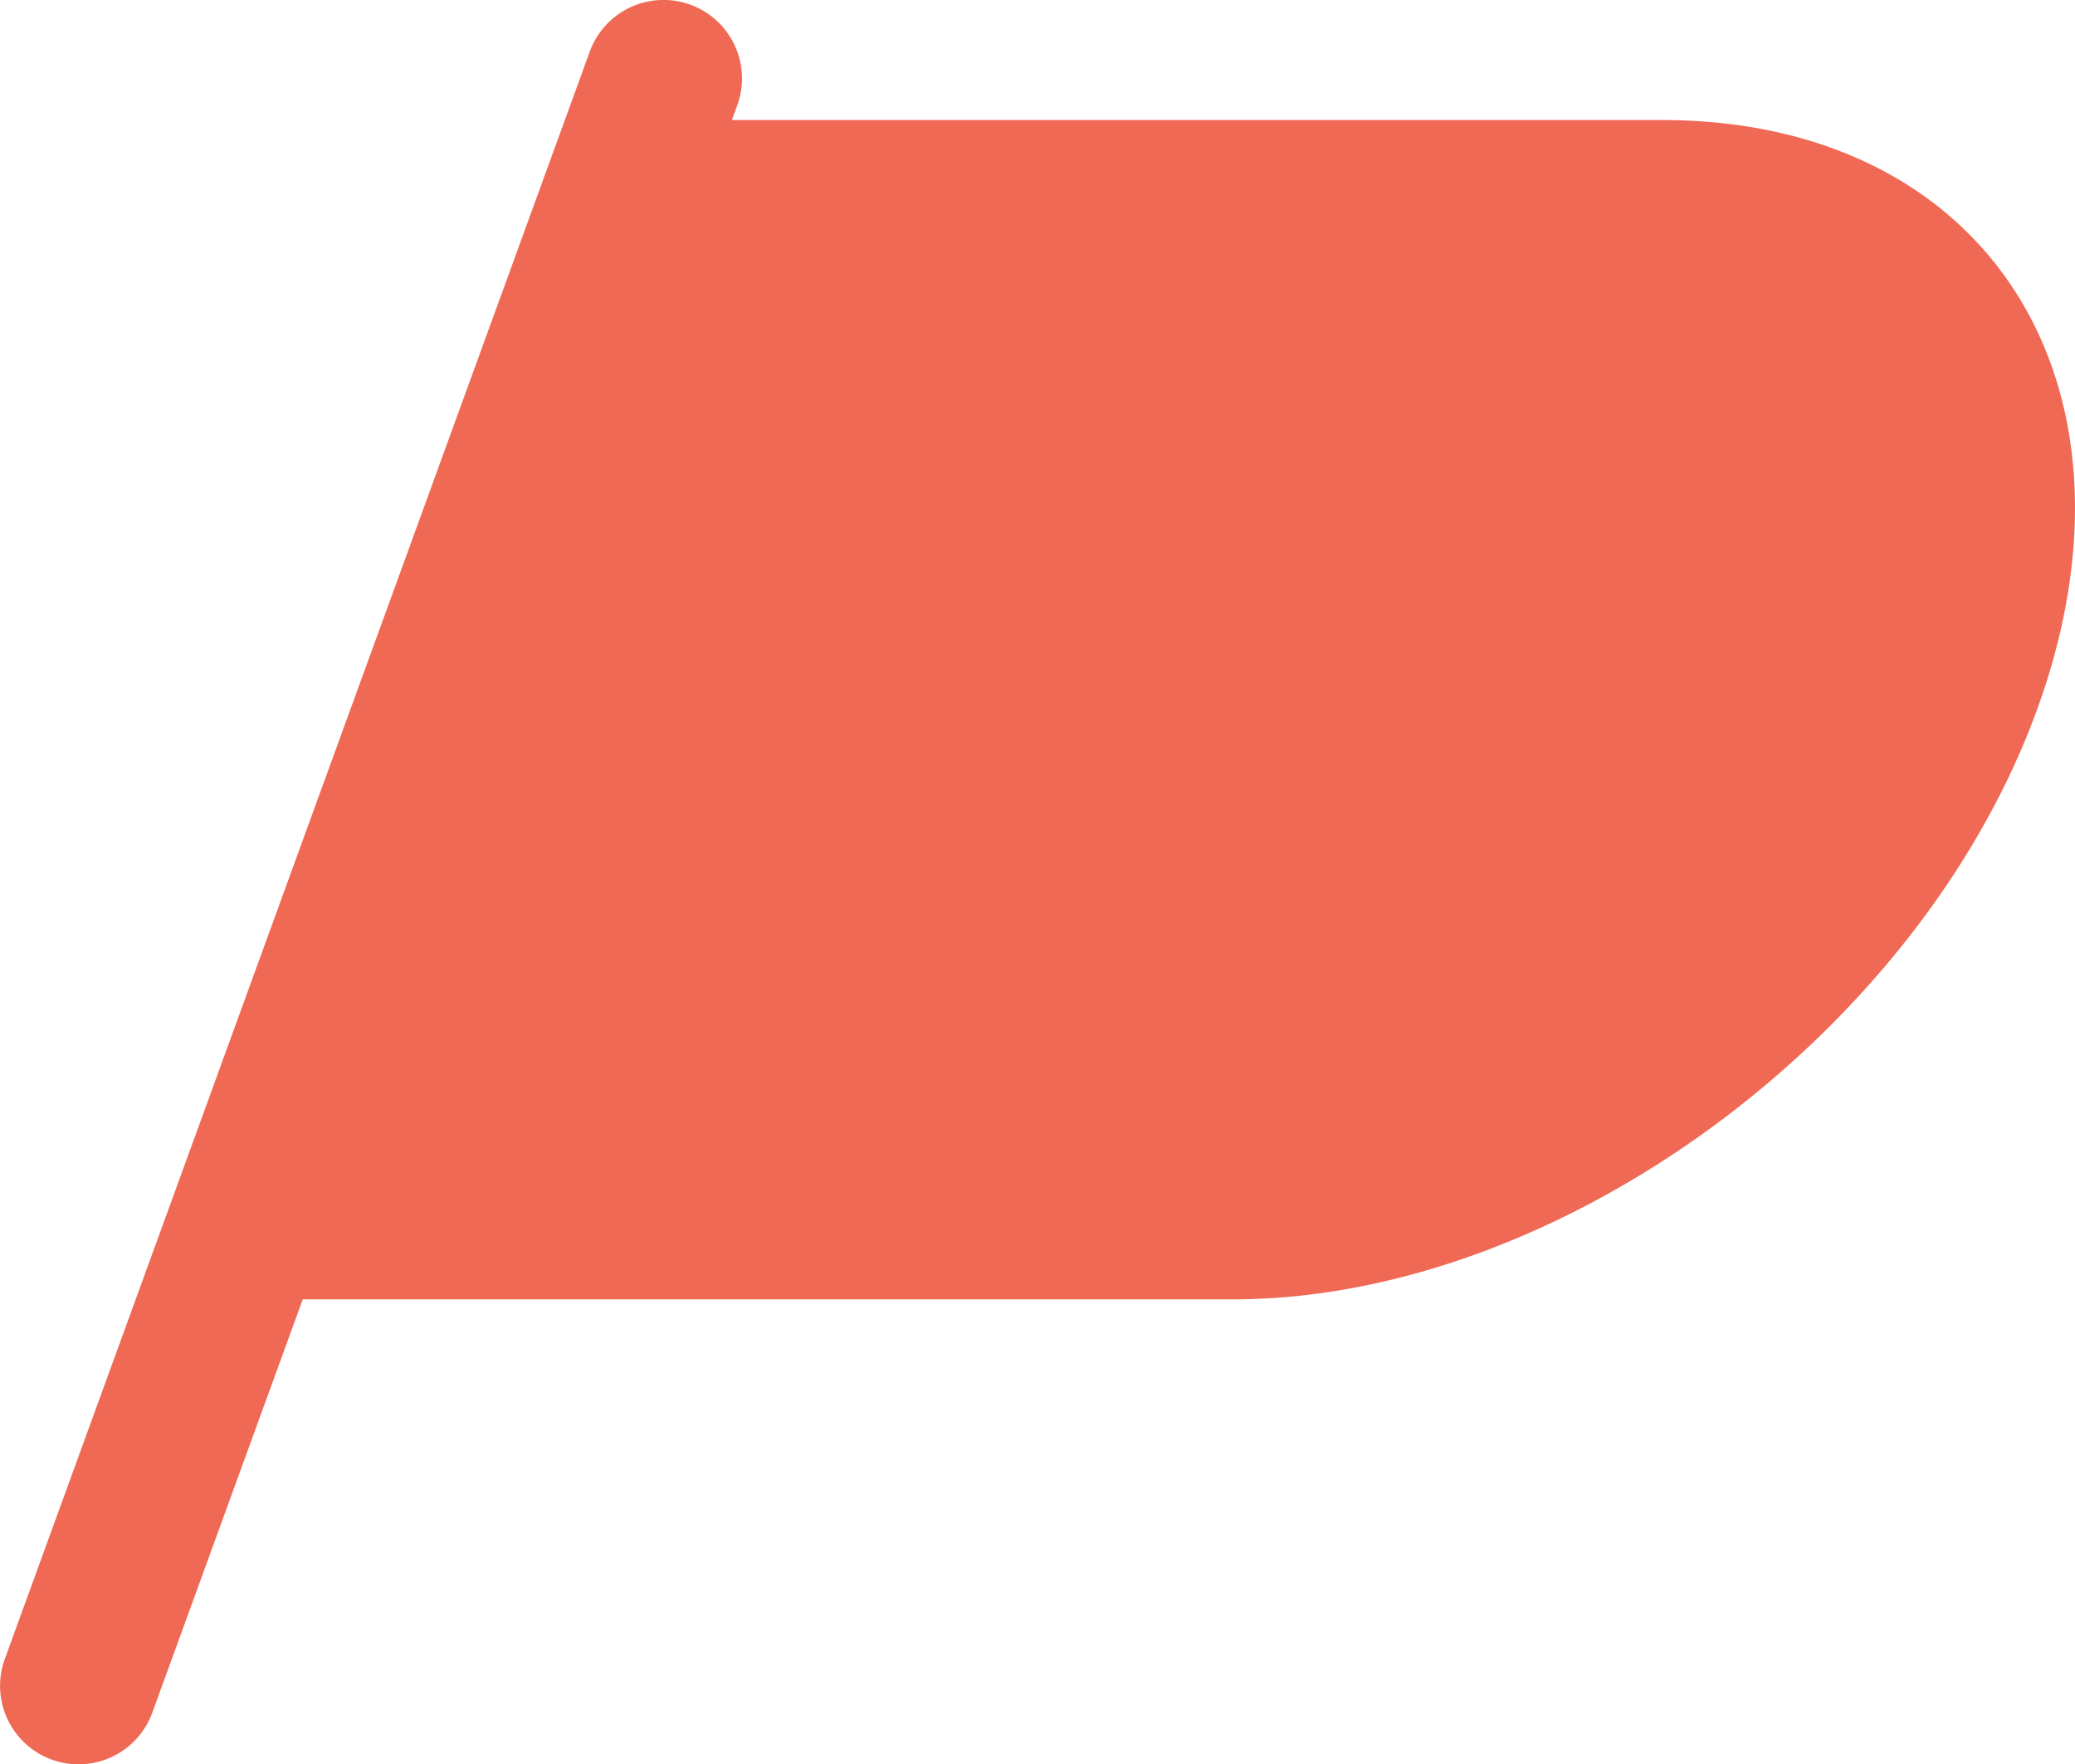 <svg xmlns="http://www.w3.org/2000/svg" width="121" height="102.869" viewBox="0 0 121 102.869">
  <path id="パス_298" data-name="パス 298" d="M96.918,7H42.678l.314-.86a4.576,4.576,0,0,0-8.6-3.131L.28,96.73a4.575,4.575,0,0,0,4.3,6.14h0a4.575,4.575,0,0,0,4.3-3.01l8.773-24.1H71.893c18.986,0,39.98-15.39,46.891-34.378S115.9,7,96.918,7" transform="translate(0 -0.001)" fill="#F06955"/>
</svg>
